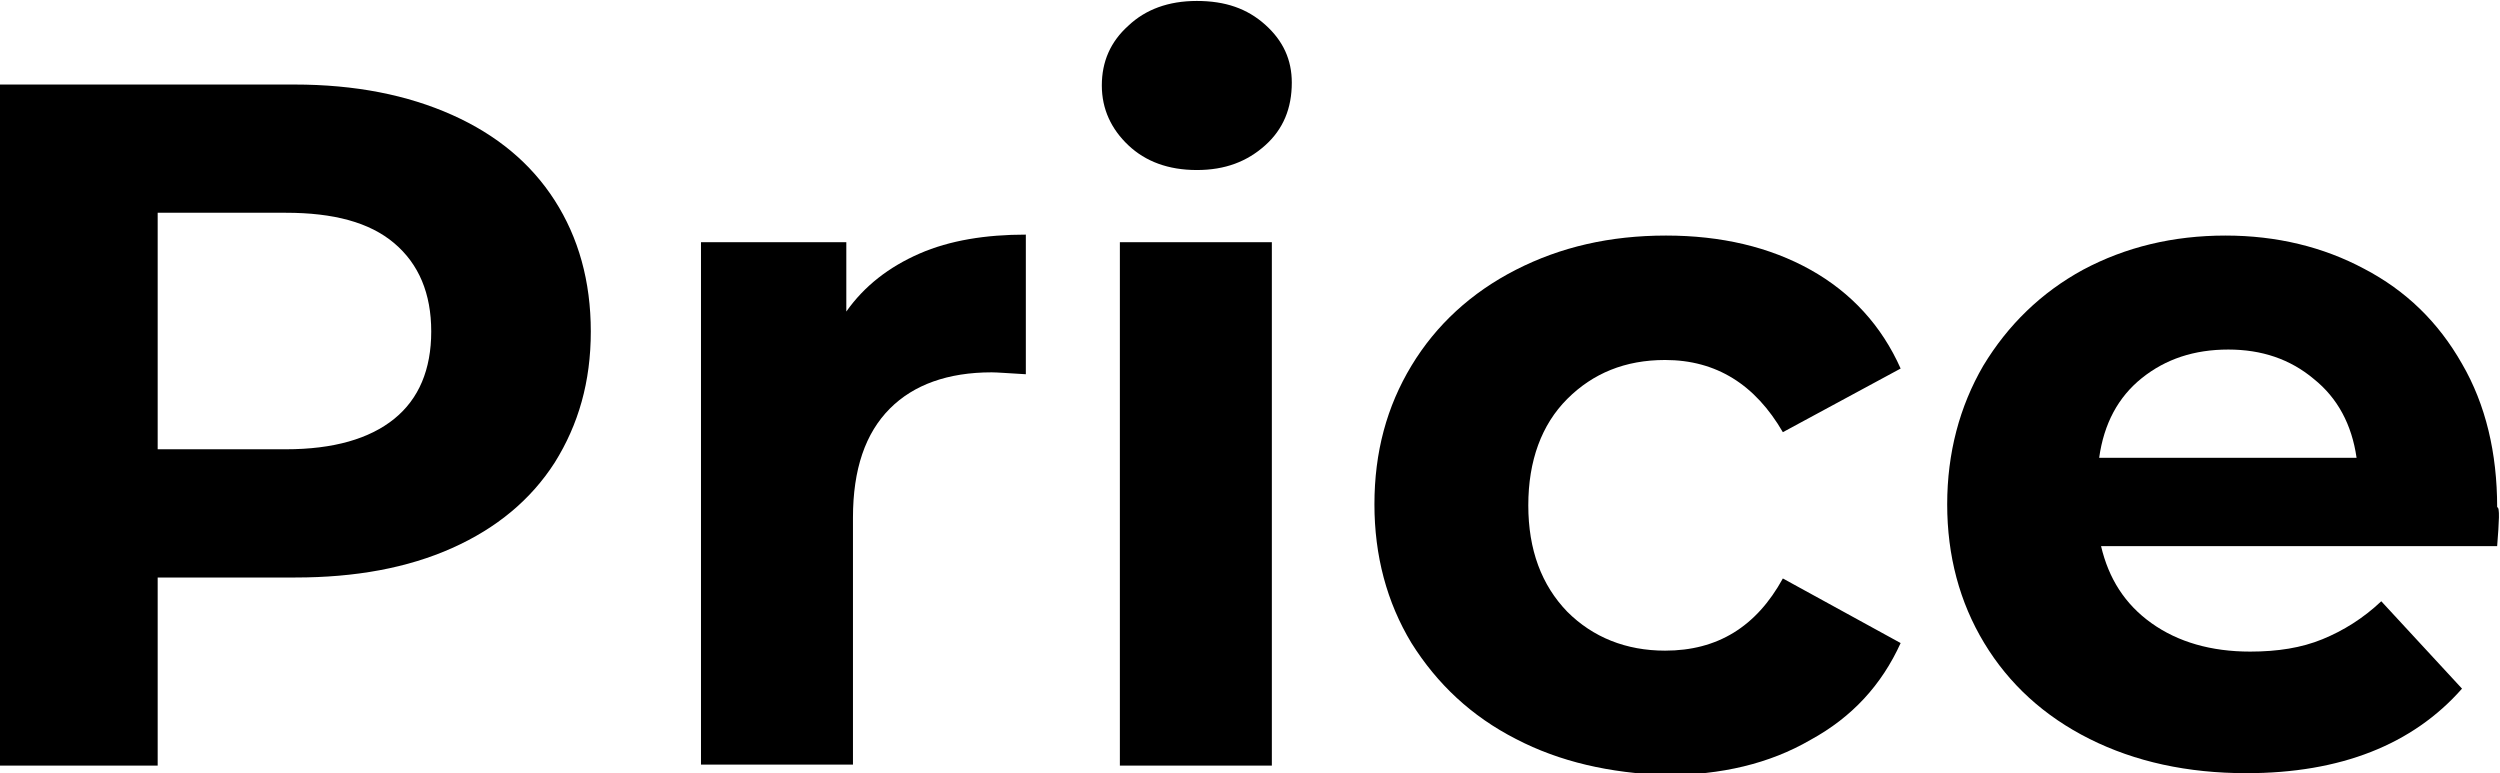 <?xml version="1.0" encoding="UTF-8"?> <svg xmlns="http://www.w3.org/2000/svg" xmlns:xlink="http://www.w3.org/1999/xlink" version="1.1" id="レイヤー_1" x="0px" y="0px" viewBox="0 0 263.2 81.4" style="enable-background:new 0 0 263.2 81.4;" xml:space="preserve"> <g> <path d="M47.6,12.1c4.7,2.1,8.3,5.1,10.8,9c2.5,3.9,3.8,8.5,3.8,13.8c0,5.3-1.3,9.8-3.8,13.8c-2.5,3.9-6.1,6.9-10.8,9 c-4.7,2.1-10.2,3.1-16.5,3.1H16.6v19.8H0V8.9h31C37.4,8.9,42.9,10,47.6,12.1z M41.5,44.1c2.6-2.1,3.9-5.2,3.9-9.2 c0-4-1.3-7.1-3.9-9.3c-2.6-2.2-6.4-3.2-11.4-3.2H16.6v24.9h13.5C35.1,47.3,38.9,46.2,41.5,44.1z"></path> <path d="M96.8,26.7c3.2-1.4,7-2,11.2-2v14.7c-1.8-0.1-3-0.2-3.6-0.2c-4.6,0-8.2,1.3-10.7,3.8c-2.6,2.6-3.9,6.4-3.9,11.5v26h-16 V25.5h15.3v7.3C91,30.1,93.6,28.1,96.8,26.7z"></path> <path d="M118.8,15.3c-1.8-1.7-2.8-3.8-2.8-6.3c0-2.5,0.9-4.6,2.8-6.3c1.8-1.7,4.2-2.6,7.2-2.6s5.3,0.8,7.2,2.5s2.8,3.7,2.8,6.1 c0,2.7-0.9,4.9-2.8,6.6s-4.2,2.6-7.2,2.6S120.6,17,118.8,15.3z M117.9,25.5h16v55.1h-16V25.5z"></path> <path d="M159.6,77.8c-4.7-2.4-8.3-5.8-11-10.1c-2.6-4.3-3.9-9.2-3.9-14.6c0-5.5,1.3-10.3,3.9-14.6c2.6-4.3,6.3-7.7,11-10.1 c4.7-2.4,9.9-3.6,15.8-3.6c5.8,0,10.9,1.2,15.2,3.6c4.3,2.4,7.5,5.9,9.5,10.4l-12.4,6.7c-2.9-5-7-7.6-12.4-7.6 c-4.2,0-7.6,1.4-10.3,4.1c-2.7,2.7-4.1,6.5-4.1,11.2s1.4,8.4,4.1,11.2c2.7,2.7,6.2,4.1,10.3,4.1c5.5,0,9.6-2.5,12.4-7.6l12.4,6.8 c-2,4.4-5.1,7.8-9.5,10.2c-4.3,2.5-9.4,3.7-15.2,3.7C169.5,81.4,164.2,80.2,159.6,77.8z"></path> <path d="M262.9,57.5h-41.7c0.8,3.4,2.5,6.1,5.3,8.1s6.3,3,10.4,3c2.9,0,5.4-0.4,7.6-1.3c2.2-0.9,4.3-2.2,6.2-4l8.5,9.2 c-5.2,5.9-12.8,8.9-22.7,8.9c-6.2,0-11.7-1.2-16.5-3.6c-4.8-2.4-8.5-5.8-11.1-10.1c-2.6-4.3-3.9-9.2-3.9-14.6 c0-5.4,1.3-10.3,3.8-14.6c2.6-4.3,6.1-7.7,10.5-10.1c4.5-2.4,9.5-3.6,15-3.6c5.4,0,10.3,1.2,14.6,3.5c4.4,2.3,7.8,5.6,10.3,10 c2.5,4.3,3.7,9.4,3.7,15.1C263.2,53.4,263.1,54.9,262.9,57.5z M225.5,39.8c-2.5,2-4,4.8-4.5,8.4h27.1c-0.5-3.5-2-6.3-4.5-8.3 c-2.5-2.1-5.5-3.1-9-3.1C231,36.8,228,37.8,225.5,39.8z"></path> </g> </svg> 